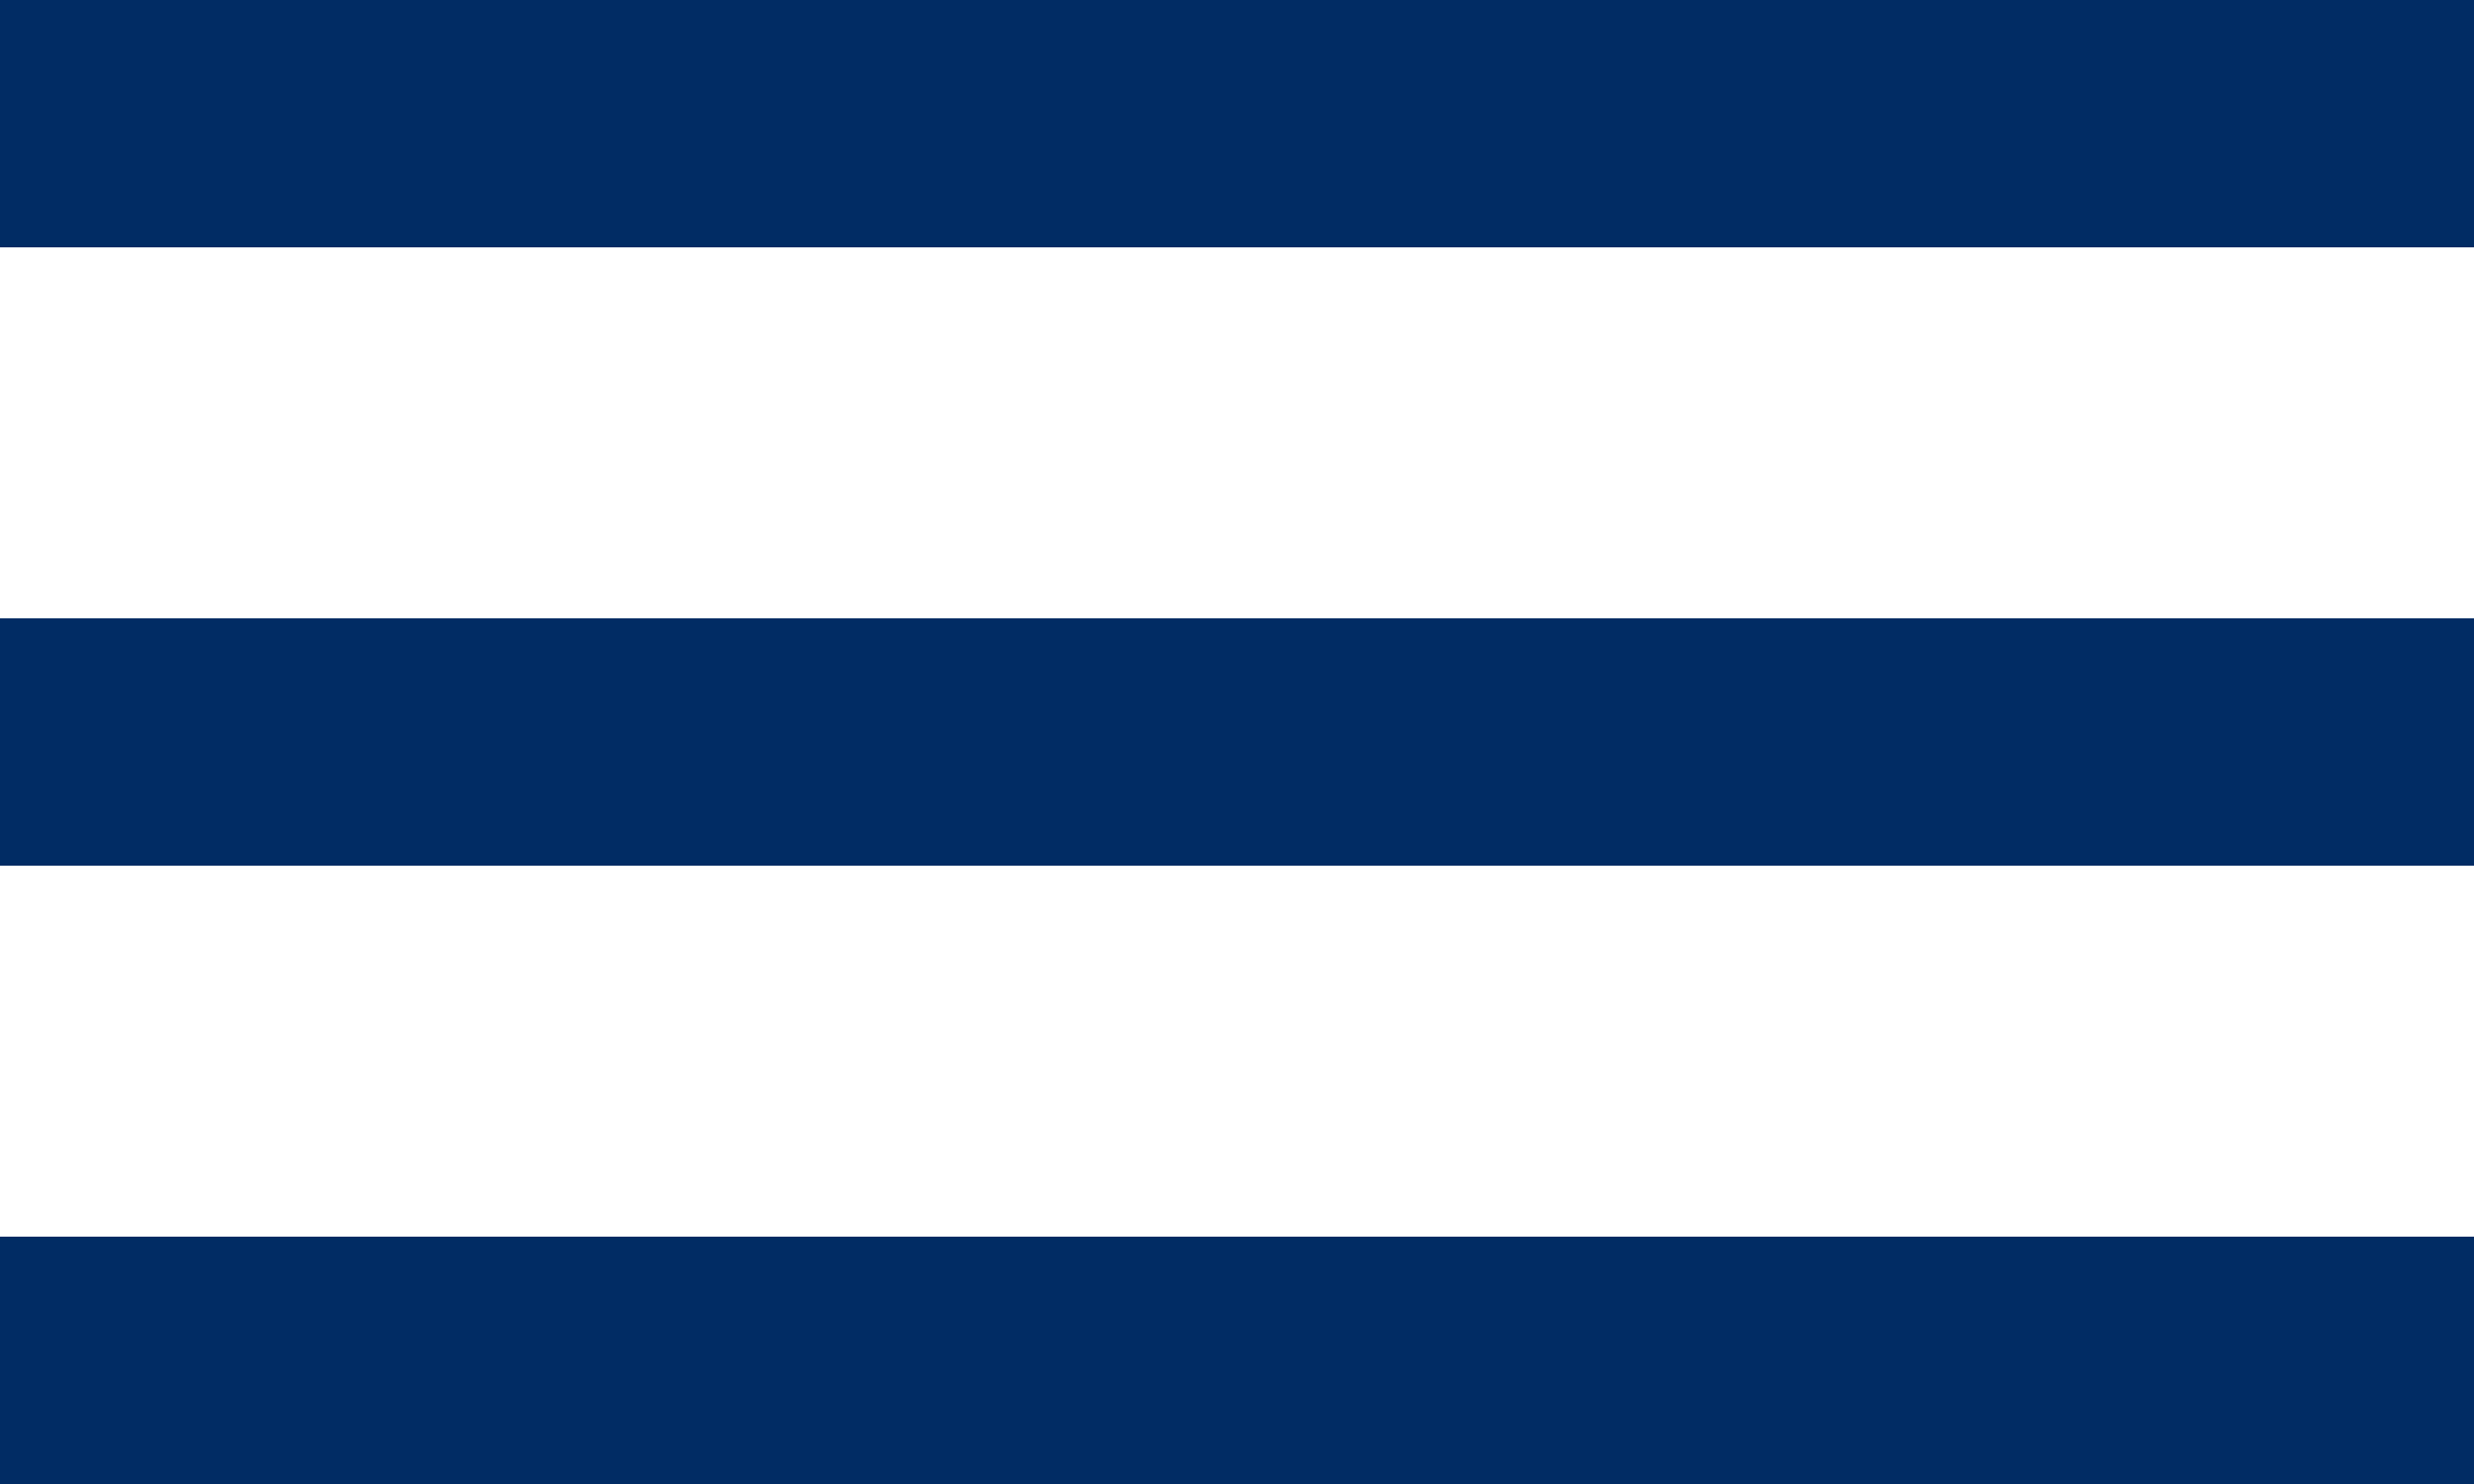 <?xml version="1.0" encoding="UTF-8"?><svg id="a" xmlns="http://www.w3.org/2000/svg" viewBox="0 0 20 12"><defs><style>.b{fill:#012c64;stroke-width:0px;}</style></defs><rect class="b" y="5" width="20" height="2"/><rect class="b" width="20" height="2"/><rect class="b" y="10" width="20" height="2"/></svg>